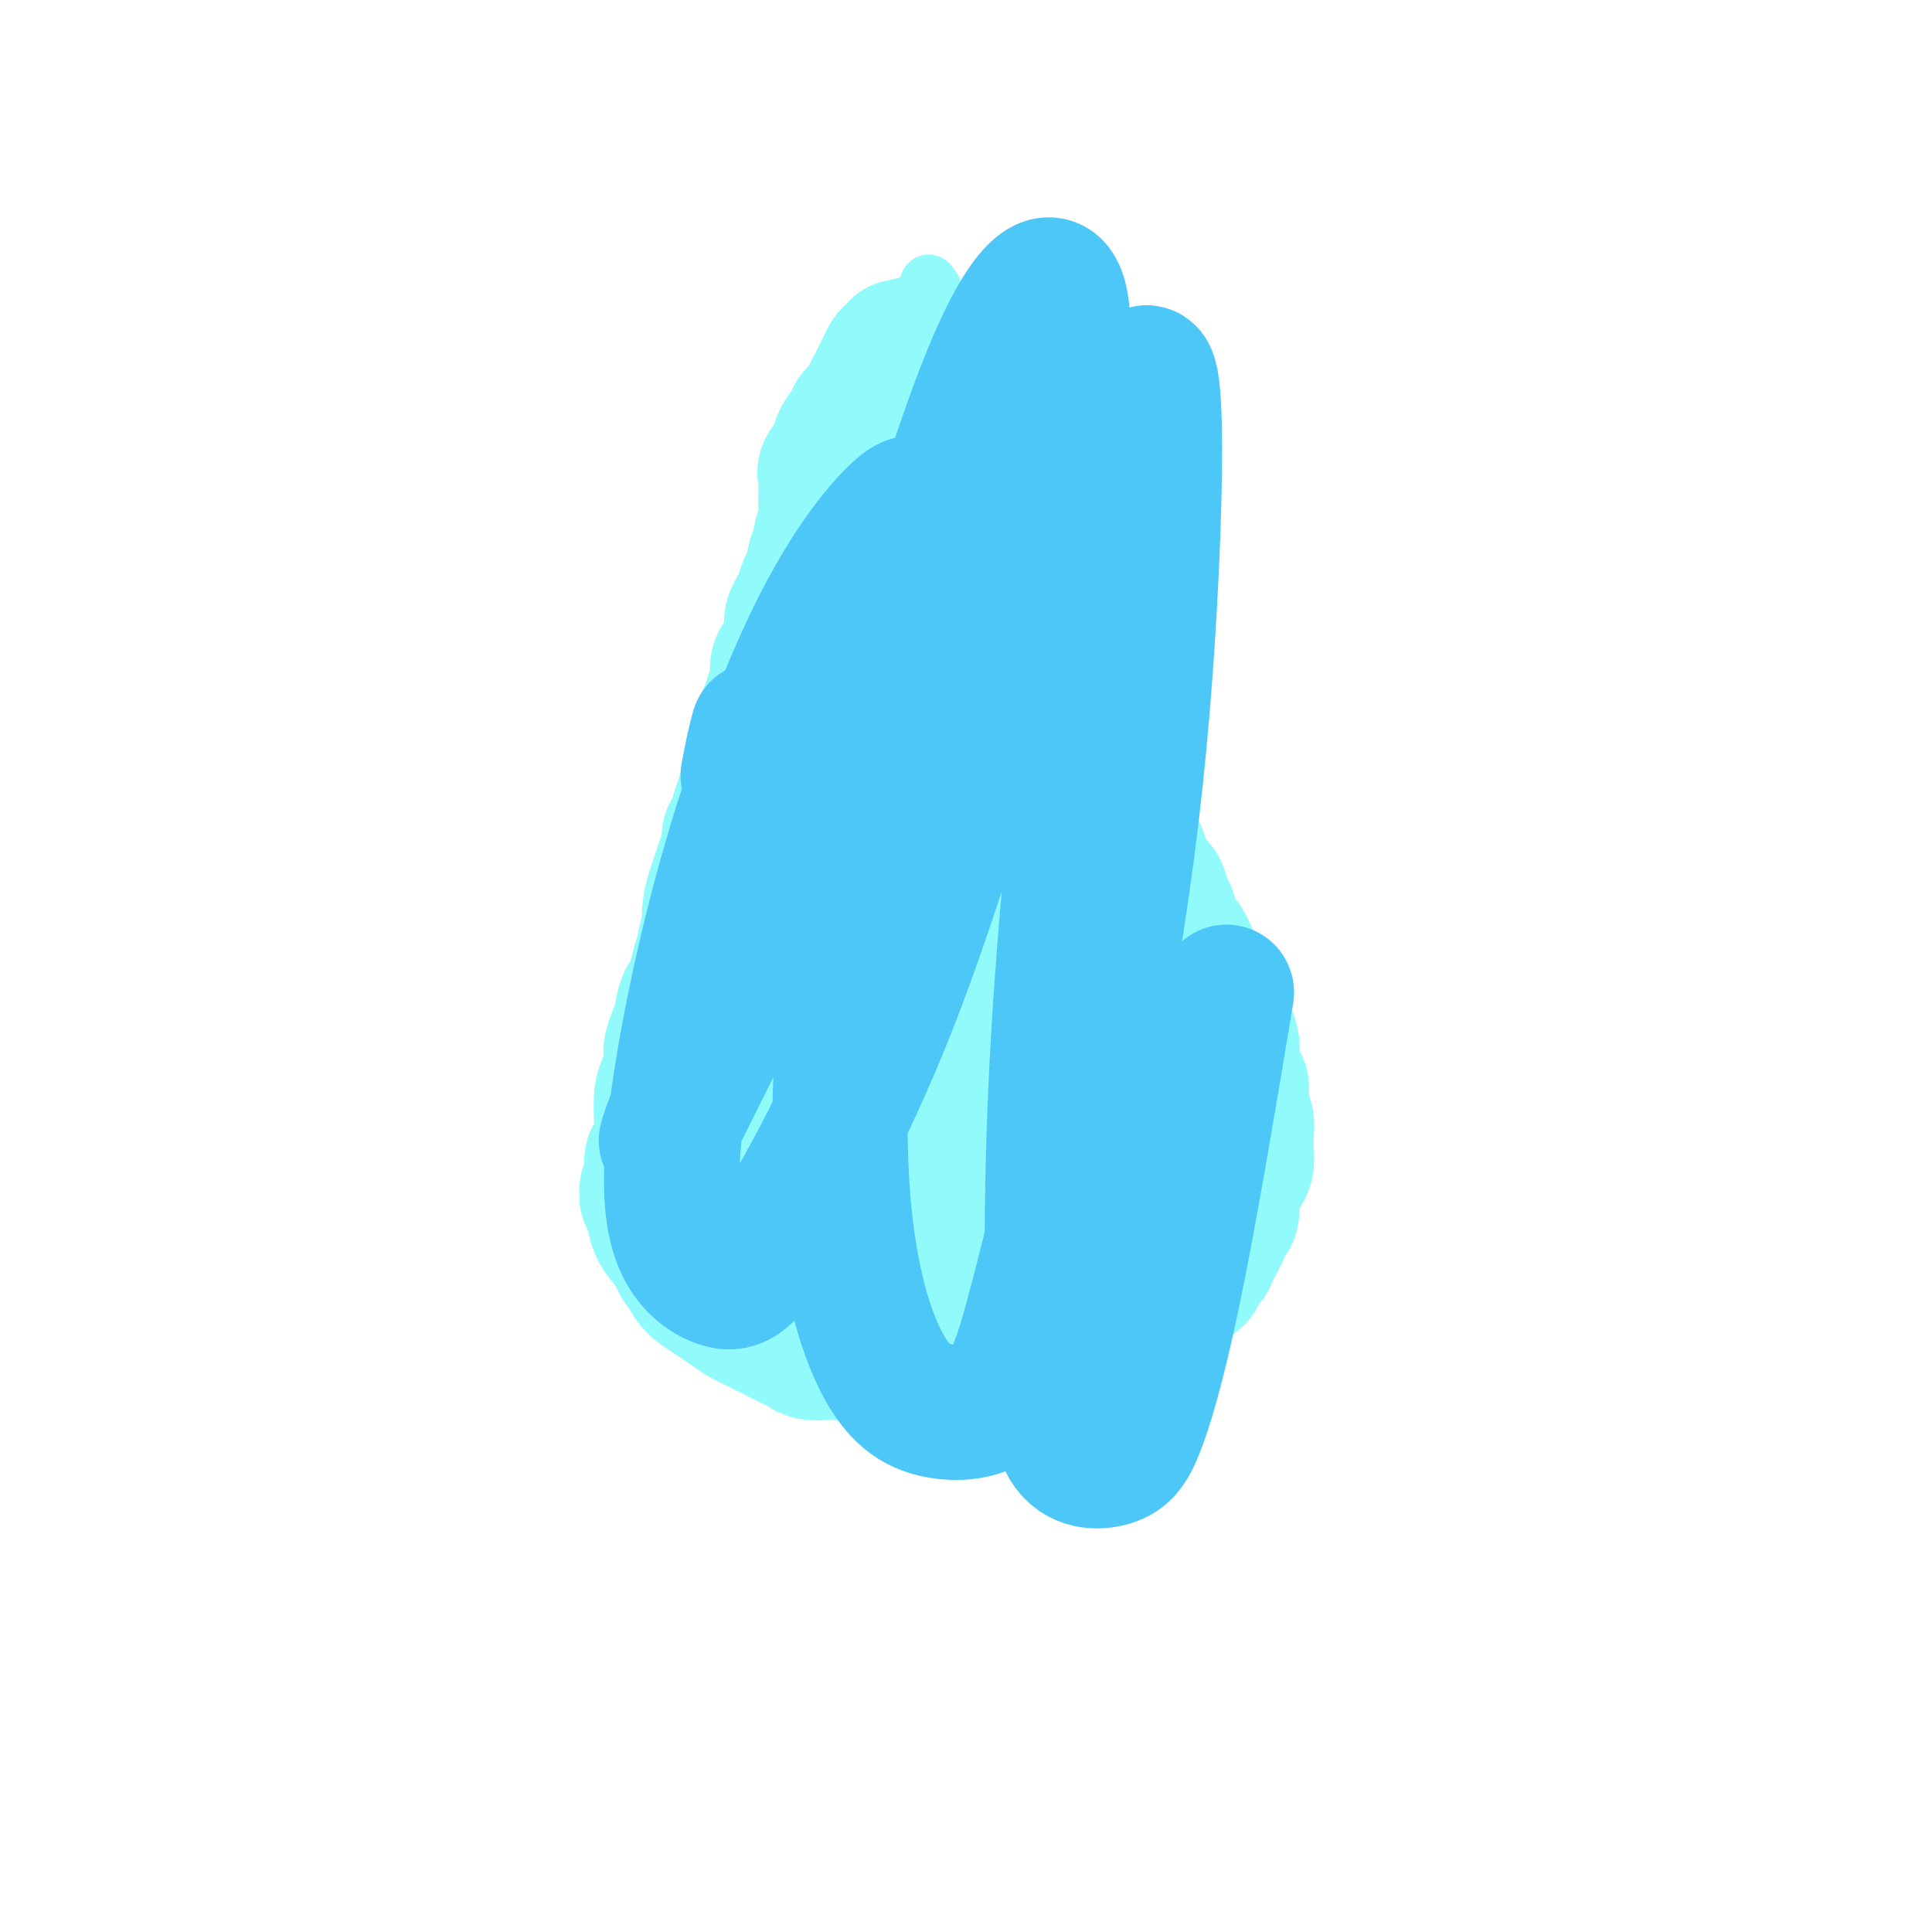 <svg viewBox='0 0 400 400' version='1.1' xmlns='http://www.w3.org/2000/svg' xmlns:xlink='http://www.w3.org/1999/xlink'><g fill='none' stroke='#91FBFB' stroke-width='12' stroke-linecap='round' stroke-linejoin='round'><path d='M168,116c0.000,0.000 0.100,0.100 0.1,0.1'/><path d='M167,124c-0.837,4.016 -1.674,8.032 -2,11c-0.326,2.968 -0.140,4.889 0,6c0.140,1.111 0.234,1.412 0,2c-0.234,0.588 -0.795,1.463 -1,2c-0.205,0.537 -0.054,0.738 0,1c0.054,0.262 0.012,0.587 0,1c-0.012,0.413 0.008,0.914 0,1c-0.008,0.086 -0.043,-0.244 0,0c0.043,0.244 0.165,1.063 0,2c-0.165,0.937 -0.618,1.991 -1,3c-0.382,1.009 -0.695,1.972 -1,3c-0.305,1.028 -0.604,2.120 -1,3c-0.396,0.880 -0.891,1.546 -1,2c-0.109,0.454 0.168,0.695 0,1c-0.168,0.305 -0.781,0.673 -1,1c-0.219,0.327 -0.044,0.612 0,1c0.044,0.388 -0.044,0.880 0,1c0.044,0.120 0.220,-0.130 0,0c-0.220,0.130 -0.835,0.640 -1,1c-0.165,0.360 0.121,0.571 0,1c-0.121,0.429 -0.648,1.077 -1,2c-0.352,0.923 -0.529,2.121 -1,3c-0.471,0.879 -1.235,1.440 -2,2'/><path d='M154,174c-1.556,3.651 -0.947,2.277 -1,2c-0.053,-0.277 -0.769,0.541 -1,1c-0.231,0.459 0.024,0.560 0,1c-0.024,0.440 -0.326,1.221 -1,2c-0.674,0.779 -1.721,1.556 -2,2c-0.279,0.444 0.208,0.553 0,1c-0.208,0.447 -1.113,1.231 -2,2c-0.887,0.769 -1.757,1.522 -2,2c-0.243,0.478 0.142,0.680 0,1c-0.142,0.320 -0.812,0.757 -1,1c-0.188,0.243 0.104,0.292 0,1c-0.104,0.708 -0.606,2.074 -1,3c-0.394,0.926 -0.680,1.413 -1,2c-0.320,0.587 -0.673,1.273 -1,2c-0.327,0.727 -0.627,1.493 -1,2c-0.373,0.507 -0.820,0.753 -1,1c-0.180,0.247 -0.095,0.493 0,1c0.095,0.507 0.198,1.273 0,2c-0.198,0.727 -0.698,1.415 -1,2c-0.302,0.585 -0.406,1.067 -1,2c-0.594,0.933 -1.679,2.318 -2,3c-0.321,0.682 0.120,0.662 0,1c-0.120,0.338 -0.803,1.036 -1,2c-0.197,0.964 0.091,2.196 0,3c-0.091,0.804 -0.560,1.182 -1,2c-0.440,0.818 -0.850,2.075 -1,3c-0.150,0.925 -0.040,1.516 0,2c0.040,0.484 0.011,0.861 0,2c-0.011,1.139 -0.003,3.040 0,4c0.003,0.960 0.002,0.980 0,1'/><path d='M132,230c-0.464,3.679 -0.124,2.877 0,3c0.124,0.123 0.034,1.171 0,2c-0.034,0.829 -0.010,1.438 0,2c0.010,0.562 0.006,1.075 0,2c-0.006,0.925 -0.012,2.260 0,3c0.012,0.740 0.044,0.884 0,1c-0.044,0.116 -0.164,0.205 0,1c0.164,0.795 0.611,2.297 1,3c0.389,0.703 0.719,0.607 1,1c0.281,0.393 0.511,1.273 1,2c0.489,0.727 1.235,1.299 2,2c0.765,0.701 1.549,1.531 2,2c0.451,0.469 0.569,0.577 1,1c0.431,0.423 1.176,1.161 2,2c0.824,0.839 1.729,1.779 2,2c0.271,0.221 -0.092,-0.278 0,0c0.092,0.278 0.639,1.331 1,2c0.361,0.669 0.537,0.953 1,1c0.463,0.047 1.212,-0.142 2,0c0.788,0.142 1.616,0.616 2,1c0.384,0.384 0.325,0.676 1,1c0.675,0.324 2.083,0.678 3,1c0.917,0.322 1.342,0.611 2,1c0.658,0.389 1.547,0.877 2,1c0.453,0.123 0.468,-0.121 2,0c1.532,0.121 4.581,0.606 6,1c1.419,0.394 1.210,0.697 1,1'/><path d='M167,269c3.380,1.095 1.332,0.331 1,0c-0.332,-0.331 1.054,-0.230 2,0c0.946,0.230 1.451,0.587 2,1c0.549,0.413 1.141,0.881 2,1c0.859,0.119 1.987,-0.112 3,0c1.013,0.112 1.913,0.566 3,1c1.087,0.434 2.360,0.849 3,1c0.640,0.151 0.645,0.040 1,0c0.355,-0.040 1.060,-0.007 2,0c0.940,0.007 2.115,-0.012 3,0c0.885,0.012 1.480,0.056 2,0c0.520,-0.056 0.964,-0.211 3,0c2.036,0.211 5.665,0.789 7,1c1.335,0.211 0.378,0.057 1,0c0.622,-0.057 2.823,-0.015 4,0c1.177,0.015 1.329,0.005 2,0c0.671,-0.005 1.862,-0.005 3,0c1.138,0.005 2.223,0.017 3,0c0.777,-0.017 1.246,-0.061 2,0c0.754,0.061 1.794,0.227 3,0c1.206,-0.227 2.578,-0.849 4,-1c1.422,-0.151 2.894,0.167 4,0c1.106,-0.167 1.847,-0.819 3,-1c1.153,-0.181 2.718,0.110 4,0c1.282,-0.110 2.282,-0.620 3,-1c0.718,-0.380 1.155,-0.630 2,-1c0.845,-0.370 2.096,-0.859 3,-1c0.904,-0.141 1.459,0.065 2,0c0.541,-0.065 1.069,-0.402 2,-1c0.931,-0.598 2.266,-1.457 3,-2c0.734,-0.543 0.867,-0.772 1,-1'/><path d='M250,265c5.223,-1.810 2.781,-1.837 2,-2c-0.781,-0.163 0.099,-0.464 1,-1c0.901,-0.536 1.822,-1.307 2,-2c0.178,-0.693 -0.388,-1.309 0,-2c0.388,-0.691 1.729,-1.457 2,-2c0.271,-0.543 -0.527,-0.864 0,-2c0.527,-1.136 2.379,-3.086 3,-4c0.621,-0.914 0.013,-0.792 0,-1c-0.013,-0.208 0.571,-0.748 1,-2c0.429,-1.252 0.703,-3.217 1,-4c0.297,-0.783 0.615,-0.385 1,-1c0.385,-0.615 0.836,-2.244 1,-3c0.164,-0.756 0.040,-0.639 0,-1c-0.040,-0.361 0.004,-1.199 0,-2c-0.004,-0.801 -0.058,-1.566 0,-2c0.058,-0.434 0.227,-0.539 0,-1c-0.227,-0.461 -0.848,-1.279 -1,-2c-0.152,-0.721 0.167,-1.347 0,-2c-0.167,-0.653 -0.818,-1.334 -1,-2c-0.182,-0.666 0.106,-1.316 0,-2c-0.106,-0.684 -0.606,-1.403 -1,-2c-0.394,-0.597 -0.683,-1.071 -1,-2c-0.317,-0.929 -0.662,-2.313 -1,-3c-0.338,-0.687 -0.668,-0.677 -1,-1c-0.332,-0.323 -0.666,-0.979 -1,-2c-0.334,-1.021 -0.667,-2.408 -1,-3c-0.333,-0.592 -0.667,-0.390 -1,-1c-0.333,-0.610 -0.667,-2.031 -1,-3c-0.333,-0.969 -0.667,-1.484 -1,-2'/><path d='M253,206c-1.859,-3.569 -2.007,-2.990 -2,-3c0.007,-0.010 0.169,-0.609 0,-1c-0.169,-0.391 -0.669,-0.573 -1,-1c-0.331,-0.427 -0.494,-1.098 -1,-2c-0.506,-0.902 -1.354,-2.034 -2,-3c-0.646,-0.966 -1.089,-1.767 -2,-3c-0.911,-1.233 -2.290,-2.898 -3,-4c-0.710,-1.102 -0.750,-1.642 -1,-2c-0.250,-0.358 -0.710,-0.534 -1,-1c-0.290,-0.466 -0.409,-1.223 -1,-2c-0.591,-0.777 -1.653,-1.573 -2,-2c-0.347,-0.427 0.019,-0.484 0,-1c-0.019,-0.516 -0.425,-1.491 -1,-2c-0.575,-0.509 -1.320,-0.551 -2,-1c-0.680,-0.449 -1.295,-1.304 -2,-2c-0.705,-0.696 -1.498,-1.232 -2,-2c-0.502,-0.768 -0.711,-1.768 -1,-2c-0.289,-0.232 -0.656,0.303 -1,0c-0.344,-0.303 -0.665,-1.446 -1,-2c-0.335,-0.554 -0.685,-0.521 -1,-1c-0.315,-0.479 -0.596,-1.470 -1,-2c-0.404,-0.530 -0.930,-0.599 -1,-1c-0.070,-0.401 0.317,-1.133 0,-2c-0.317,-0.867 -1.338,-1.870 -2,-3c-0.662,-1.130 -0.965,-2.386 -1,-3c-0.035,-0.614 0.197,-0.587 0,-1c-0.197,-0.413 -0.822,-1.265 -1,-2c-0.178,-0.735 0.092,-1.353 0,-2c-0.092,-0.647 -0.546,-1.324 -1,-2'/><path d='M219,151c-0.958,-2.862 -0.852,-2.516 -1,-3c-0.148,-0.484 -0.551,-1.796 -1,-3c-0.449,-1.204 -0.944,-2.300 -1,-3c-0.056,-0.700 0.326,-1.004 0,-2c-0.326,-0.996 -1.359,-2.683 -2,-4c-0.641,-1.317 -0.889,-2.264 -1,-3c-0.111,-0.736 -0.086,-1.262 0,-2c0.086,-0.738 0.231,-1.688 0,-2c-0.231,-0.312 -0.840,0.015 -1,0c-0.160,-0.015 0.127,-0.372 0,-1c-0.127,-0.628 -0.669,-1.528 -1,-3c-0.331,-1.472 -0.451,-3.515 -1,-5c-0.549,-1.485 -1.528,-2.411 -2,-3c-0.472,-0.589 -0.437,-0.840 -1,-2c-0.563,-1.160 -1.724,-3.227 -2,-4c-0.276,-0.773 0.332,-0.252 0,-1c-0.332,-0.748 -1.605,-2.766 -2,-4c-0.395,-1.234 0.087,-1.683 0,-2c-0.087,-0.317 -0.741,-0.503 -1,-1c-0.259,-0.497 -0.121,-1.305 0,-2c0.121,-0.695 0.225,-1.275 0,-2c-0.225,-0.725 -0.778,-1.594 -1,-2c-0.222,-0.406 -0.112,-0.350 0,-1c0.112,-0.650 0.227,-2.005 0,-3c-0.227,-0.995 -0.796,-1.631 -1,-2c-0.204,-0.369 -0.044,-0.470 0,-1c0.044,-0.530 -0.026,-1.489 0,-2c0.026,-0.511 0.150,-0.575 0,-1c-0.150,-0.425 -0.575,-1.213 -1,-2'/><path d='M199,85c-3.094,-10.842 -0.829,-4.947 0,-3c0.829,1.947 0.222,-0.056 0,-1c-0.222,-0.944 -0.060,-0.831 0,-2c0.060,-1.169 0.016,-3.620 0,-5c-0.016,-1.380 -0.004,-1.690 0,-2c0.004,-0.310 0.001,-0.622 0,-1c-0.001,-0.378 -0.000,-0.822 0,-1c0.000,-0.178 0.000,-0.089 0,0'/><path d='M165,124c-0.341,0.420 -0.681,0.840 0,0c0.681,-0.840 2.384,-2.939 4,-5c1.616,-2.061 3.146,-4.084 5,-7c1.854,-2.916 4.030,-6.724 5,-9c0.970,-2.276 0.732,-3.021 1,-4c0.268,-0.979 1.043,-2.192 2,-4c0.957,-1.808 2.098,-4.210 3,-6c0.902,-1.790 1.566,-2.966 2,-4c0.434,-1.034 0.637,-1.925 1,-3c0.363,-1.075 0.886,-2.335 1,-3c0.114,-0.665 -0.179,-0.734 0,-1c0.179,-0.266 0.832,-0.730 1,-2c0.168,-1.270 -0.147,-3.347 0,-4c0.147,-0.653 0.757,0.120 1,0c0.243,-0.120 0.118,-1.131 0,-2c-0.118,-0.869 -0.228,-1.595 0,-2c0.228,-0.405 0.793,-0.490 1,-1c0.207,-0.510 0.055,-1.447 0,-2c-0.055,-0.553 -0.015,-0.723 0,-1c0.015,-0.277 0.004,-0.662 0,-1c-0.004,-0.338 -0.001,-0.629 0,-1c0.001,-0.371 0.000,-0.820 0,-1c-0.000,-0.180 -0.000,-0.090 0,0'/><path d='M192,61c0.713,-3.939 -0.005,-1.788 0,-1c0.005,0.788 0.732,0.212 1,0c0.268,-0.212 0.077,-0.061 0,0c-0.077,0.061 -0.038,0.030 0,0'/><path d='M166,144c0.196,-0.280 0.393,-0.560 0,0c-0.393,0.560 -1.375,1.958 -2,3c-0.625,1.042 -0.893,1.726 -1,2c-0.107,0.274 -0.054,0.137 0,0'/></g>
<g fill='none' stroke='#91FBFB' stroke-width='28' stroke-linecap='round' stroke-linejoin='round'><path d='M171,207c-0.555,1.081 -1.110,2.163 0,6c1.110,3.837 3.887,10.430 6,14c2.113,3.570 3.564,4.116 6,3c2.436,-1.116 5.857,-3.896 8,-9c2.143,-5.104 3.009,-12.534 3,-17c-0.009,-4.466 -0.892,-5.970 -1,-7c-0.108,-1.030 0.558,-1.588 0,-3c-0.558,-1.412 -2.340,-3.678 -4,-5c-1.660,-1.322 -3.197,-1.700 -5,-2c-1.803,-0.300 -3.872,-0.524 -6,0c-2.128,0.524 -4.317,1.794 -7,4c-2.683,2.206 -5.862,5.348 -8,9c-2.138,3.652 -3.236,7.815 -4,12c-0.764,4.185 -1.195,8.391 -1,12c0.195,3.609 1.017,6.622 2,9c0.983,2.378 2.128,4.120 4,6c1.872,1.880 4.470,3.897 7,5c2.530,1.103 4.993,1.293 7,1c2.007,-0.293 3.557,-1.068 5,-3c1.443,-1.932 2.778,-5.019 4,-8c1.222,-2.981 2.329,-5.855 3,-9c0.671,-3.145 0.905,-6.562 1,-10c0.095,-3.438 0.050,-6.896 0,-10c-0.050,-3.104 -0.106,-5.853 -1,-8c-0.894,-2.147 -2.625,-3.694 -4,-5c-1.375,-1.306 -2.393,-2.373 -4,-3c-1.607,-0.627 -3.804,-0.813 -6,-1'/><path d='M176,188c-2.224,-0.525 -2.785,0.162 -5,1c-2.215,0.838 -6.085,1.827 -9,4c-2.915,2.173 -4.874,5.529 -7,9c-2.126,3.471 -4.420,7.057 -6,11c-1.580,3.943 -2.445,8.244 -3,12c-0.555,3.756 -0.799,6.967 0,10c0.799,3.033 2.643,5.889 5,9c2.357,3.111 5.228,6.476 8,9c2.772,2.524 5.445,4.207 11,5c5.555,0.793 13.990,0.696 20,-1c6.010,-1.696 9.594,-4.991 13,-8c3.406,-3.009 6.635,-5.734 9,-9c2.365,-3.266 3.866,-7.074 5,-11c1.134,-3.926 1.900,-7.969 2,-12c0.100,-4.031 -0.468,-8.049 -1,-11c-0.532,-2.951 -1.030,-4.835 -3,-7c-1.970,-2.165 -5.413,-4.610 -8,-6c-2.587,-1.390 -4.318,-1.725 -6,-2c-1.682,-0.275 -3.315,-0.489 -6,0c-2.685,0.489 -6.423,1.681 -9,3c-2.577,1.319 -3.993,2.765 -6,5c-2.007,2.235 -4.605,5.261 -6,9c-1.395,3.739 -1.586,8.192 -1,12c0.586,3.808 1.950,6.970 4,11c2.050,4.030 4.788,8.927 8,13c3.212,4.073 6.899,7.321 11,9c4.101,1.679 8.615,1.790 12,2c3.385,0.210 5.642,0.518 8,0c2.358,-0.518 4.817,-1.862 7,-4c2.183,-2.138 4.092,-5.069 6,-8'/><path d='M229,243c2.630,-3.413 2.706,-5.947 3,-9c0.294,-3.053 0.808,-6.625 1,-10c0.192,-3.375 0.064,-6.552 -1,-10c-1.064,-3.448 -3.063,-7.167 -5,-10c-1.937,-2.833 -3.811,-4.781 -7,-7c-3.189,-2.219 -7.691,-4.709 -10,-6c-2.309,-1.291 -2.423,-1.383 -4,-1c-1.577,0.383 -4.615,1.241 -6,2c-1.385,0.759 -1.117,1.421 -2,3c-0.883,1.579 -2.919,4.077 -4,7c-1.081,2.923 -1.209,6.272 -1,10c0.209,3.728 0.754,7.835 4,14c3.246,6.165 9.193,14.389 13,19c3.807,4.611 5.474,5.608 8,7c2.526,1.392 5.911,3.179 9,4c3.089,0.821 5.883,0.676 7,1c1.117,0.324 0.557,1.117 2,0c1.443,-1.117 4.890,-4.143 6,-5c1.110,-0.857 -0.116,0.454 0,-2c0.116,-2.454 1.575,-8.674 2,-13c0.425,-4.326 -0.186,-6.757 -1,-10c-0.814,-3.243 -1.833,-7.297 -3,-10c-1.167,-2.703 -2.481,-4.055 -4,-6c-1.519,-1.945 -3.243,-4.482 -5,-6c-1.757,-1.518 -3.549,-2.019 -5,-3c-1.451,-0.981 -2.562,-2.444 -4,-3c-1.438,-0.556 -3.203,-0.204 -4,0c-0.797,0.204 -0.626,0.261 -1,1c-0.374,0.739 -1.293,2.161 -2,5c-0.707,2.839 -1.202,7.097 -1,11c0.202,3.903 1.101,7.452 2,11'/><path d='M216,227c0.394,5.118 0.878,6.913 2,9c1.122,2.087 2.882,4.467 4,6c1.118,1.533 1.595,2.218 2,3c0.405,0.782 0.738,1.660 1,2c0.262,0.340 0.451,0.141 0,-1c-0.451,-1.141 -1.544,-3.224 -3,-6c-1.456,-2.776 -3.275,-6.246 -5,-9c-1.725,-2.754 -3.356,-4.792 -5,-7c-1.644,-2.208 -3.301,-4.587 -5,-6c-1.699,-1.413 -3.441,-1.862 -5,-3c-1.559,-1.138 -2.936,-2.966 -4,-4c-1.064,-1.034 -1.815,-1.273 -3,-2c-1.185,-0.727 -2.804,-1.941 -4,-3c-1.196,-1.059 -1.971,-1.962 -3,-3c-1.029,-1.038 -2.314,-2.210 -3,-3c-0.686,-0.790 -0.772,-1.197 -1,-2c-0.228,-0.803 -0.597,-2.001 -1,-3c-0.403,-0.999 -0.840,-1.800 -1,-3c-0.160,-1.200 -0.044,-2.801 0,-4c0.044,-1.199 0.015,-1.998 0,-3c-0.015,-1.002 -0.015,-2.209 0,-4c0.015,-1.791 0.047,-4.167 0,-6c-0.047,-1.833 -0.172,-3.124 0,-5c0.172,-1.876 0.641,-4.336 1,-7c0.359,-2.664 0.608,-5.531 1,-8c0.392,-2.469 0.928,-4.540 1,-7c0.072,-2.460 -0.321,-5.309 0,-8c0.321,-2.691 1.356,-5.225 2,-8c0.644,-2.775 0.898,-5.793 1,-8c0.102,-2.207 0.051,-3.604 0,-5'/><path d='M188,119c0.944,-12.289 0.303,-6.511 0,-5c-0.303,1.511 -0.270,-1.246 0,-3c0.270,-1.754 0.777,-2.504 1,-3c0.223,-0.496 0.162,-0.736 0,-1c-0.162,-0.264 -0.426,-0.550 -1,0c-0.574,0.550 -1.459,1.937 -2,3c-0.541,1.063 -0.738,1.801 -2,4c-1.262,2.199 -3.588,5.857 -5,9c-1.412,3.143 -1.908,5.769 -3,9c-1.092,3.231 -2.780,7.066 -4,11c-1.220,3.934 -1.973,7.967 -3,12c-1.027,4.033 -2.328,8.066 -3,12c-0.672,3.934 -0.717,7.770 -1,11c-0.283,3.230 -0.806,5.856 -1,8c-0.194,2.144 -0.061,3.808 0,5c0.061,1.192 0.050,1.913 0,2c-0.050,0.087 -0.140,-0.460 0,-1c0.140,-0.540 0.509,-1.074 1,-2c0.491,-0.926 1.104,-2.246 2,-4c0.896,-1.754 2.075,-3.943 3,-7c0.925,-3.057 1.596,-6.981 2,-9c0.404,-2.019 0.542,-2.134 1,-4c0.458,-1.866 1.236,-5.482 2,-8c0.764,-2.518 1.513,-3.939 2,-6c0.487,-2.061 0.712,-4.762 1,-7c0.288,-2.238 0.641,-4.011 1,-6c0.359,-1.989 0.725,-4.193 1,-6c0.275,-1.807 0.459,-3.217 1,-5c0.541,-1.783 1.440,-3.938 2,-6c0.560,-2.062 0.780,-4.031 1,-6'/><path d='M184,116c2.505,-10.598 1.767,-5.594 2,-5c0.233,0.594 1.435,-3.222 2,-5c0.565,-1.778 0.491,-1.519 1,-3c0.509,-1.481 1.600,-4.702 2,-6c0.400,-1.298 0.108,-0.673 0,-1c-0.108,-0.327 -0.033,-1.607 0,-2c0.033,-0.393 0.023,0.101 0,0c-0.023,-0.101 -0.059,-0.798 0,-1c0.059,-0.202 0.212,0.090 0,1c-0.212,0.910 -0.790,2.439 -1,4c-0.210,1.561 -0.053,3.153 0,5c0.053,1.847 0.002,3.949 0,6c-0.002,2.051 0.043,4.052 0,6c-0.043,1.948 -0.176,3.842 0,6c0.176,2.158 0.660,4.580 1,7c0.340,2.420 0.534,4.837 1,7c0.466,2.163 1.203,4.073 2,6c0.797,1.927 1.656,3.872 2,6c0.344,2.128 0.175,4.441 1,7c0.825,2.559 2.644,5.366 4,8c1.356,2.634 2.249,5.095 3,7c0.751,1.905 1.359,3.255 2,5c0.641,1.745 1.315,3.885 2,6c0.685,2.115 1.379,4.206 2,6c0.621,1.794 1.167,3.291 2,5c0.833,1.709 1.952,3.631 3,5c1.048,1.369 2.024,2.184 3,3'/><path d='M218,199c1.337,1.855 1.680,2.493 2,3c0.320,0.507 0.617,0.884 1,1c0.383,0.116 0.852,-0.027 1,0c0.148,0.027 -0.025,0.225 0,0c0.025,-0.225 0.249,-0.873 0,-2c-0.249,-1.127 -0.972,-2.731 -2,-5c-1.028,-2.269 -2.360,-5.201 -3,-7c-0.640,-1.799 -0.586,-2.464 -2,-6c-1.414,-3.536 -4.295,-9.943 -6,-14c-1.705,-4.057 -2.235,-5.765 -3,-8c-0.765,-2.235 -1.764,-4.997 -3,-8c-1.236,-3.003 -2.709,-6.247 -4,-9c-1.291,-2.753 -2.398,-5.015 -3,-7c-0.602,-1.985 -0.697,-3.691 -1,-5c-0.303,-1.309 -0.813,-2.219 -1,-3c-0.187,-0.781 -0.050,-1.434 0,-2c0.050,-0.566 0.014,-1.046 0,-2c-0.014,-0.954 -0.004,-2.382 0,-4c0.004,-1.618 0.004,-3.426 0,-5c-0.004,-1.574 -0.013,-2.913 0,-4c0.013,-1.087 0.046,-1.923 0,-3c-0.046,-1.077 -0.173,-2.394 0,-4c0.173,-1.606 0.646,-3.502 1,-5c0.354,-1.498 0.589,-2.600 1,-4c0.411,-1.400 0.997,-3.099 1,-4c0.003,-0.901 -0.576,-1.004 -1,-2c-0.424,-0.996 -0.691,-2.883 -1,-4c-0.309,-1.117 -0.660,-1.462 -1,-2c-0.340,-0.538 -0.670,-1.269 -1,-2'/><path d='M193,82c-1.060,-2.171 -1.710,-2.600 -2,-3c-0.290,-0.400 -0.222,-0.773 -1,-2c-0.778,-1.227 -2.404,-3.310 -3,-4c-0.596,-0.690 -0.164,0.011 0,0c0.164,-0.011 0.059,-0.736 0,-1c-0.059,-0.264 -0.071,-0.068 0,0c0.071,0.068 0.226,0.006 0,0c-0.226,-0.006 -0.834,0.043 -1,0c-0.166,-0.043 0.110,-0.177 0,0c-0.110,0.177 -0.607,0.666 -1,1c-0.393,0.334 -0.683,0.512 -1,1c-0.317,0.488 -0.661,1.285 -1,2c-0.339,0.715 -0.672,1.346 -1,2c-0.328,0.654 -0.650,1.329 -1,2c-0.350,0.671 -0.728,1.338 -1,2c-0.272,0.662 -0.439,1.321 -1,2c-0.561,0.679 -1.517,1.379 -2,2c-0.483,0.621 -0.494,1.162 -1,2c-0.506,0.838 -1.509,1.971 -2,3c-0.491,1.029 -0.471,1.953 -1,3c-0.529,1.047 -1.606,2.215 -2,3c-0.394,0.785 -0.105,1.186 0,2c0.105,0.814 0.024,2.041 0,3c-0.024,0.959 0.007,1.649 0,2c-0.007,0.351 -0.054,0.362 0,1c0.054,0.638 0.207,1.903 0,3c-0.207,1.097 -0.773,2.028 -1,3c-0.227,0.972 -0.113,1.986 0,3'/><path d='M170,114c-0.333,2.635 -0.666,0.722 -1,1c-0.334,0.278 -0.667,2.746 -1,4c-0.333,1.254 -0.664,1.295 -1,2c-0.336,0.705 -0.678,2.074 -1,3c-0.322,0.926 -0.625,1.407 -1,2c-0.375,0.593 -0.821,1.296 -1,2c-0.179,0.704 -0.090,1.409 0,2c0.090,0.591 0.183,1.067 0,2c-0.183,0.933 -0.640,2.322 -1,3c-0.360,0.678 -0.621,0.646 -1,1c-0.379,0.354 -0.876,1.094 -1,2c-0.124,0.906 0.126,1.979 0,3c-0.126,1.021 -0.629,1.991 -1,3c-0.371,1.009 -0.610,2.058 -1,3c-0.390,0.942 -0.931,1.778 -1,3c-0.069,1.222 0.332,2.830 0,4c-0.332,1.170 -1.398,1.903 -2,3c-0.602,1.097 -0.740,2.559 -1,4c-0.260,1.441 -0.643,2.860 -1,4c-0.357,1.140 -0.687,1.999 -1,3c-0.313,1.001 -0.609,2.144 -1,3c-0.391,0.856 -0.878,1.425 -1,2c-0.122,0.575 0.121,1.157 0,2c-0.121,0.843 -0.607,1.946 -1,3c-0.393,1.054 -0.693,2.060 -1,3c-0.307,0.940 -0.622,1.816 -1,3c-0.378,1.184 -0.820,2.676 -1,4c-0.180,1.324 -0.100,2.478 0,3c0.100,0.522 0.219,0.410 0,1c-0.219,0.590 -0.777,1.883 -1,3c-0.223,1.117 -0.112,2.059 0,3'/><path d='M146,198c-3.948,13.083 -1.817,3.792 -1,1c0.817,-2.792 0.321,0.917 0,3c-0.321,2.083 -0.468,2.540 -1,3c-0.532,0.460 -1.449,0.923 -2,2c-0.551,1.077 -0.735,2.768 -1,4c-0.265,1.232 -0.610,2.007 -1,3c-0.390,0.993 -0.826,2.206 -1,3c-0.174,0.794 -0.085,1.169 0,2c0.085,0.831 0.167,2.118 0,3c-0.167,0.882 -0.583,1.361 -1,2c-0.417,0.639 -0.833,1.440 -1,3c-0.167,1.560 -0.083,3.879 0,5c0.083,1.121 0.167,1.045 0,2c-0.167,0.955 -0.584,2.942 -1,4c-0.416,1.058 -0.829,1.187 -1,2c-0.171,0.813 -0.099,2.312 0,3c0.099,0.688 0.226,0.567 0,1c-0.226,0.433 -0.804,1.421 -1,2c-0.196,0.579 -0.008,0.749 0,1c0.008,0.251 -0.163,0.585 0,1c0.163,0.415 0.659,0.913 1,2c0.341,1.087 0.525,2.763 1,4c0.475,1.237 1.240,2.036 2,3c0.760,0.964 1.515,2.092 2,3c0.485,0.908 0.699,1.594 1,2c0.301,0.406 0.688,0.531 1,1c0.312,0.469 0.547,1.280 1,2c0.453,0.720 1.122,1.348 2,2c0.878,0.652 1.965,1.329 3,2c1.035,0.671 2.017,1.335 3,2'/><path d='M151,271c2.418,1.864 3.963,2.523 5,3c1.037,0.477 1.566,0.772 2,1c0.434,0.228 0.772,0.391 2,1c1.228,0.609 3.344,1.666 4,2c0.656,0.334 -0.149,-0.054 0,0c0.149,0.054 1.250,0.550 2,1c0.750,0.450 1.148,0.856 2,1c0.852,0.144 2.157,0.028 3,0c0.843,-0.028 1.222,0.032 2,0c0.778,-0.032 1.954,-0.156 3,0c1.046,0.156 1.961,0.593 3,1c1.039,0.407 2.203,0.786 3,1c0.797,0.214 1.226,0.264 2,0c0.774,-0.264 1.891,-0.840 3,-1c1.109,-0.160 2.208,0.097 4,0c1.792,-0.097 4.276,-0.548 6,-1c1.724,-0.452 2.689,-0.905 4,-1c1.311,-0.095 2.969,0.167 4,0c1.031,-0.167 1.435,-0.762 2,-1c0.565,-0.238 1.292,-0.120 2,0c0.708,0.120 1.397,0.243 2,0c0.603,-0.243 1.121,-0.852 2,-1c0.879,-0.148 2.118,0.166 3,0c0.882,-0.166 1.408,-0.813 2,-1c0.592,-0.187 1.250,0.087 2,0c0.750,-0.087 1.593,-0.534 2,-1c0.407,-0.466 0.377,-0.950 1,-1c0.623,-0.050 1.898,0.333 3,0c1.102,-0.333 2.029,-1.381 3,-2c0.971,-0.619 1.985,-0.810 3,-1'/><path d='M232,271c8.620,-1.887 5.172,-1.105 4,-1c-1.172,0.105 -0.066,-0.467 1,-1c1.066,-0.533 2.092,-1.025 3,-1c0.908,0.025 1.696,0.569 3,0c1.304,-0.569 3.123,-2.249 4,-3c0.877,-0.751 0.812,-0.571 1,-1c0.188,-0.429 0.628,-1.466 1,-2c0.372,-0.534 0.677,-0.566 1,-1c0.323,-0.434 0.665,-1.270 1,-2c0.335,-0.730 0.663,-1.353 1,-2c0.337,-0.647 0.682,-1.318 1,-2c0.318,-0.682 0.610,-1.376 1,-2c0.390,-0.624 0.879,-1.177 1,-2c0.121,-0.823 -0.125,-1.914 0,-3c0.125,-1.086 0.622,-2.167 1,-3c0.378,-0.833 0.638,-1.420 1,-2c0.362,-0.580 0.825,-1.154 1,-2c0.175,-0.846 0.062,-1.964 0,-3c-0.062,-1.036 -0.072,-1.991 0,-3c0.072,-1.009 0.225,-2.074 0,-3c-0.225,-0.926 -0.829,-1.715 -1,-3c-0.171,-1.285 0.092,-3.066 0,-4c-0.092,-0.934 -0.538,-1.022 -1,-2c-0.462,-0.978 -0.940,-2.848 -1,-4c-0.060,-1.152 0.296,-1.586 0,-3c-0.296,-1.414 -1.245,-3.807 -2,-5c-0.755,-1.193 -1.316,-1.186 -2,-2c-0.684,-0.814 -1.492,-2.450 -2,-4c-0.508,-1.550 -0.717,-3.014 -1,-4c-0.283,-0.986 -0.642,-1.493 -1,-2'/><path d='M247,199c-1.582,-3.397 -1.536,-3.389 -2,-4c-0.464,-0.611 -1.438,-1.841 -2,-3c-0.562,-1.159 -0.714,-2.249 -1,-3c-0.286,-0.751 -0.707,-1.164 -1,-2c-0.293,-0.836 -0.458,-2.094 -1,-3c-0.542,-0.906 -1.460,-1.460 -2,-2c-0.540,-0.540 -0.700,-1.068 -1,-2c-0.300,-0.932 -0.738,-2.270 -1,-3c-0.262,-0.730 -0.346,-0.852 -1,-2c-0.654,-1.148 -1.877,-3.322 -3,-5c-1.123,-1.678 -2.146,-2.861 -3,-4c-0.854,-1.139 -1.538,-2.233 -2,-3c-0.462,-0.767 -0.701,-1.206 -1,-2c-0.299,-0.794 -0.657,-1.944 -1,-3c-0.343,-1.056 -0.670,-2.019 -1,-3c-0.330,-0.981 -0.662,-1.982 -1,-3c-0.338,-1.018 -0.683,-2.054 -1,-3c-0.317,-0.946 -0.606,-1.801 -1,-3c-0.394,-1.199 -0.893,-2.743 -1,-4c-0.107,-1.257 0.178,-2.227 0,-3c-0.178,-0.773 -0.820,-1.351 -1,-2c-0.180,-0.649 0.103,-1.371 0,-2c-0.103,-0.629 -0.591,-1.166 -1,-2c-0.409,-0.834 -0.738,-1.967 -1,-3c-0.262,-1.033 -0.456,-1.967 -1,-3c-0.544,-1.033 -1.439,-2.163 -2,-3c-0.561,-0.837 -0.790,-1.379 -1,-2c-0.210,-0.621 -0.403,-1.321 -1,-2c-0.597,-0.679 -1.599,-1.337 -2,-2c-0.401,-0.663 -0.200,-1.332 0,-2'/><path d='M210,116c-2.745,-7.569 -1.107,-2.990 -1,-2c0.107,0.990 -1.315,-1.607 -2,-3c-0.685,-1.393 -0.632,-1.581 -1,-2c-0.368,-0.419 -1.157,-1.068 -2,-2c-0.843,-0.932 -1.742,-2.148 -2,-3c-0.258,-0.852 0.123,-1.341 0,-2c-0.123,-0.659 -0.750,-1.489 -1,-2c-0.250,-0.511 -0.122,-0.704 0,-1c0.122,-0.296 0.240,-0.694 0,-1c-0.240,-0.306 -0.838,-0.520 -1,-1c-0.162,-0.480 0.112,-1.226 0,-2c-0.112,-0.774 -0.608,-1.577 -1,-2c-0.392,-0.423 -0.678,-0.466 -1,-1c-0.322,-0.534 -0.679,-1.558 -1,-2c-0.321,-0.442 -0.607,-0.303 -1,-1c-0.393,-0.697 -0.894,-2.229 -1,-3c-0.106,-0.771 0.181,-0.780 0,-1c-0.181,-0.220 -0.832,-0.650 -1,-1c-0.168,-0.350 0.147,-0.619 0,-1c-0.147,-0.381 -0.756,-0.875 -1,-1c-0.244,-0.125 -0.122,0.120 0,0c0.122,-0.120 0.243,-0.606 0,-1c-0.243,-0.394 -0.849,-0.697 -1,-1c-0.151,-0.303 0.152,-0.606 0,-1c-0.152,-0.394 -0.759,-0.880 -1,-1c-0.241,-0.120 -0.117,0.125 0,0c0.117,-0.125 0.227,-0.621 0,-1c-0.227,-0.379 -0.792,-0.640 -1,-1c-0.208,-0.360 -0.059,-0.817 0,-1c0.059,-0.183 0.030,-0.091 0,0'/><path d='M190,75c-3.111,-6.600 -0.889,-2.600 0,-1c0.889,1.600 0.444,0.800 0,0'/></g>
<g fill='none' stroke='#4DC6F8' stroke-width='28' stroke-linecap='round' stroke-linejoin='round'><path d='M157,151c-0.311,1.133 -0.622,2.267 -1,4c-0.378,1.733 -0.822,4.067 -1,5c-0.178,0.933 -0.089,0.467 0,0'/><path d='M164,153c-3.094,7.252 -6.188,14.504 -10,27c-3.812,12.496 -8.341,30.237 -11,40c-2.659,9.763 -3.446,11.548 -4,13c-0.554,1.452 -0.875,2.570 -1,3c-0.125,0.430 -0.054,0.172 2,-4c2.054,-4.172 6.092,-12.258 11,-22c4.908,-9.742 10.685,-21.142 16,-32c5.315,-10.858 10.169,-21.176 14,-31c3.831,-9.824 6.641,-19.153 8,-26c1.359,-6.847 1.267,-11.210 1,-14c-0.267,-2.790 -0.708,-4.005 -4,-1c-3.292,3.005 -9.435,10.232 -16,23c-6.565,12.768 -13.553,31.078 -19,50c-5.447,18.922 -9.355,38.454 -11,52c-1.645,13.546 -1.029,21.104 1,26c2.029,4.896 5.470,7.130 8,8c2.530,0.870 4.150,0.376 7,-3c2.850,-3.376 6.928,-9.635 12,-19c5.072,-9.365 11.136,-21.838 17,-37c5.864,-15.162 11.529,-33.013 17,-51c5.471,-17.987 10.749,-36.108 14,-52c3.251,-15.892 4.476,-29.553 4,-37c-0.476,-7.447 -2.653,-8.679 -6,-5c-3.347,3.679 -7.865,12.269 -14,30c-6.135,17.731 -13.888,44.605 -19,72c-5.112,27.395 -7.582,55.313 -7,76c0.582,20.687 4.218,34.143 8,42c3.782,7.857 7.711,10.115 12,11c4.289,0.885 8.940,0.396 12,-2c3.060,-2.396 4.530,-6.698 6,-11'/><path d='M212,279c3.550,-11.868 9.425,-36.038 14,-59c4.575,-22.962 7.849,-44.715 10,-68c2.151,-23.285 3.178,-48.102 3,-62c-0.178,-13.898 -1.561,-16.876 -4,-7c-2.439,9.876 -5.934,32.607 -9,58c-3.066,25.393 -5.702,53.448 -7,77c-1.298,23.552 -1.259,42.602 -1,56c0.259,13.398 0.736,21.144 3,25c2.264,3.856 6.314,3.823 9,3c2.686,-0.823 4.009,-2.437 6,-8c1.991,-5.563 4.652,-15.075 8,-32c3.348,-16.925 7.385,-41.264 9,-51c1.615,-9.736 0.807,-4.868 0,0'/></g>
</svg>